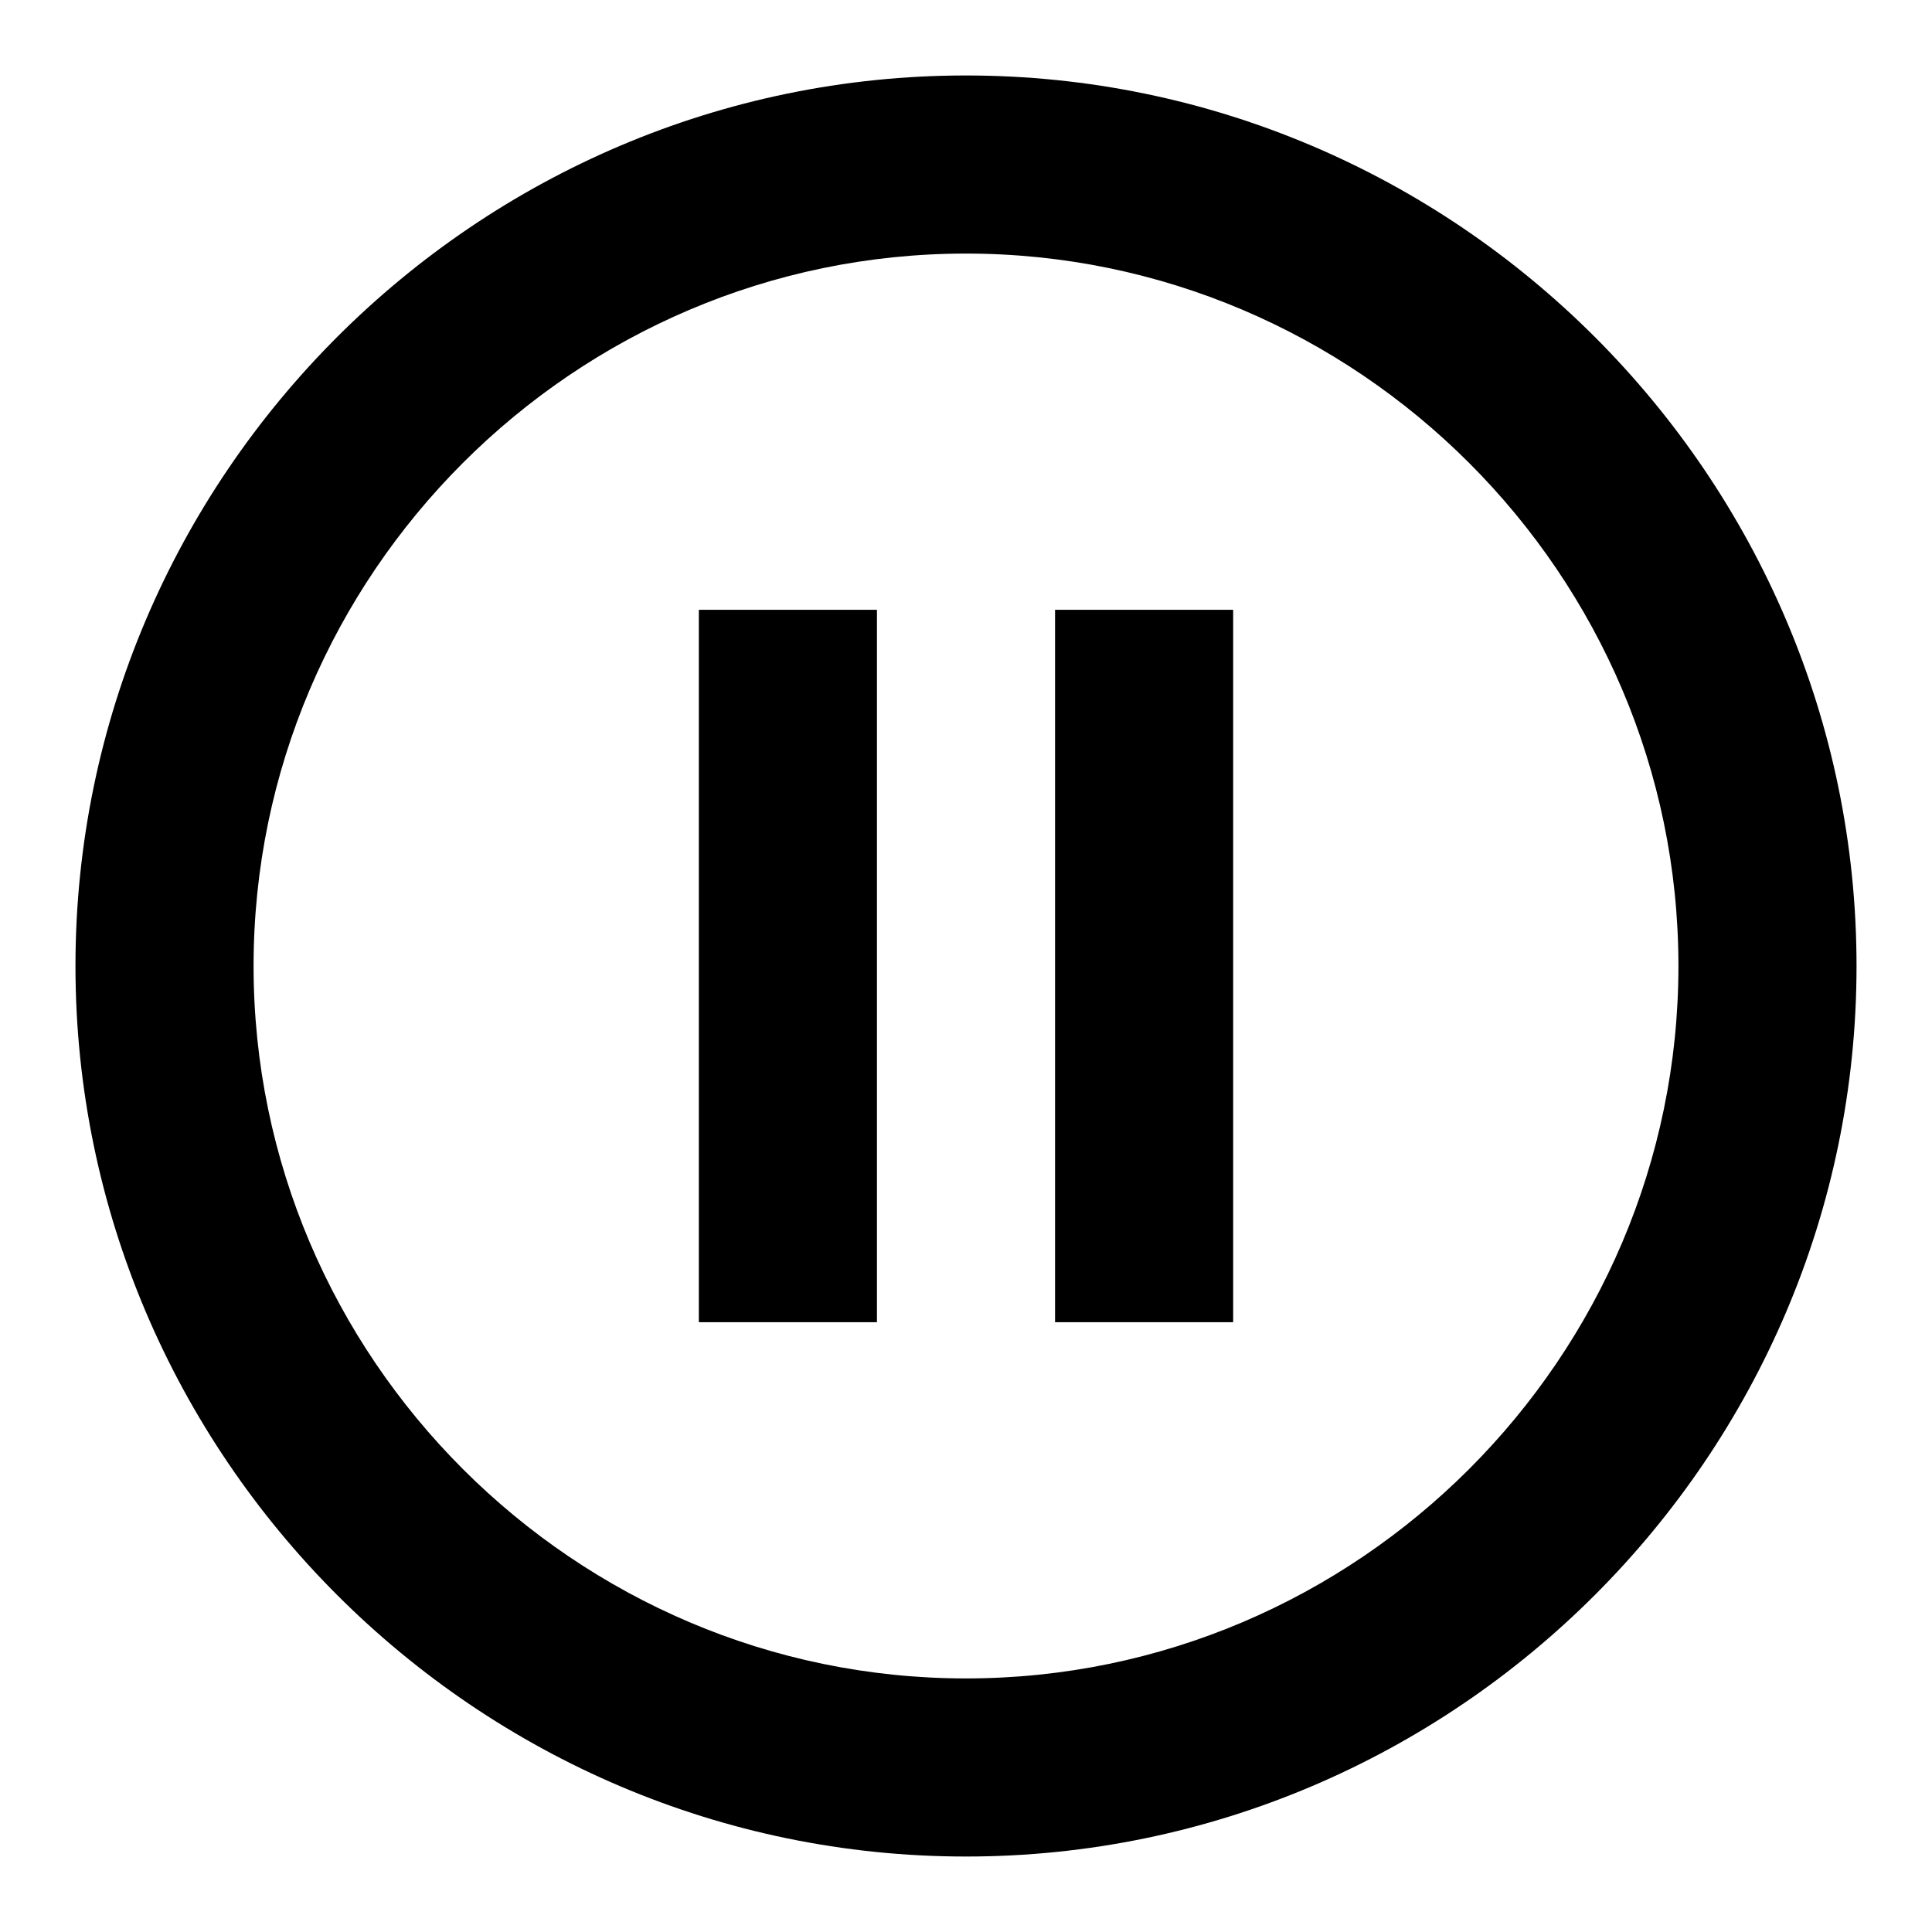 <?xml version="1.0" encoding="utf-8"?>
<!-- Svg Vector Icons : http://www.onlinewebfonts.com/icon -->
<!DOCTYPE svg PUBLIC "-//W3C//DTD SVG 1.1//EN" "http://www.w3.org/Graphics/SVG/1.1/DTD/svg11.dtd">
<svg version="1.1" xmlns="http://www.w3.org/2000/svg" xmlns:xlink="http://www.w3.org/1999/xlink" x="0px" y="0px" viewBox="0 0 256 256" enable-background="new 0 0 256 256" xml:space="preserve">
<g> <path fill="#000000" d="M92.6,175.2h23.6V80.8H92.6V175.2z M128,10C63.1,10,10,63.1,10,128c0,64.9,53.1,118,118,118 c64.9,0,118-53.1,118-118C246,63.1,192.9,10,128,10 M128,222.4c-51.9,0-94.4-42.5-94.4-94.4c0-51.9,42.5-94.4,94.4-94.4 c51.9,0,94.4,42.5,94.4,94.4C222.4,179.9,179.9,222.4,128,222.4 M139.8,175.2h23.6V80.8h-23.6V175.2z"/></g>
</svg>